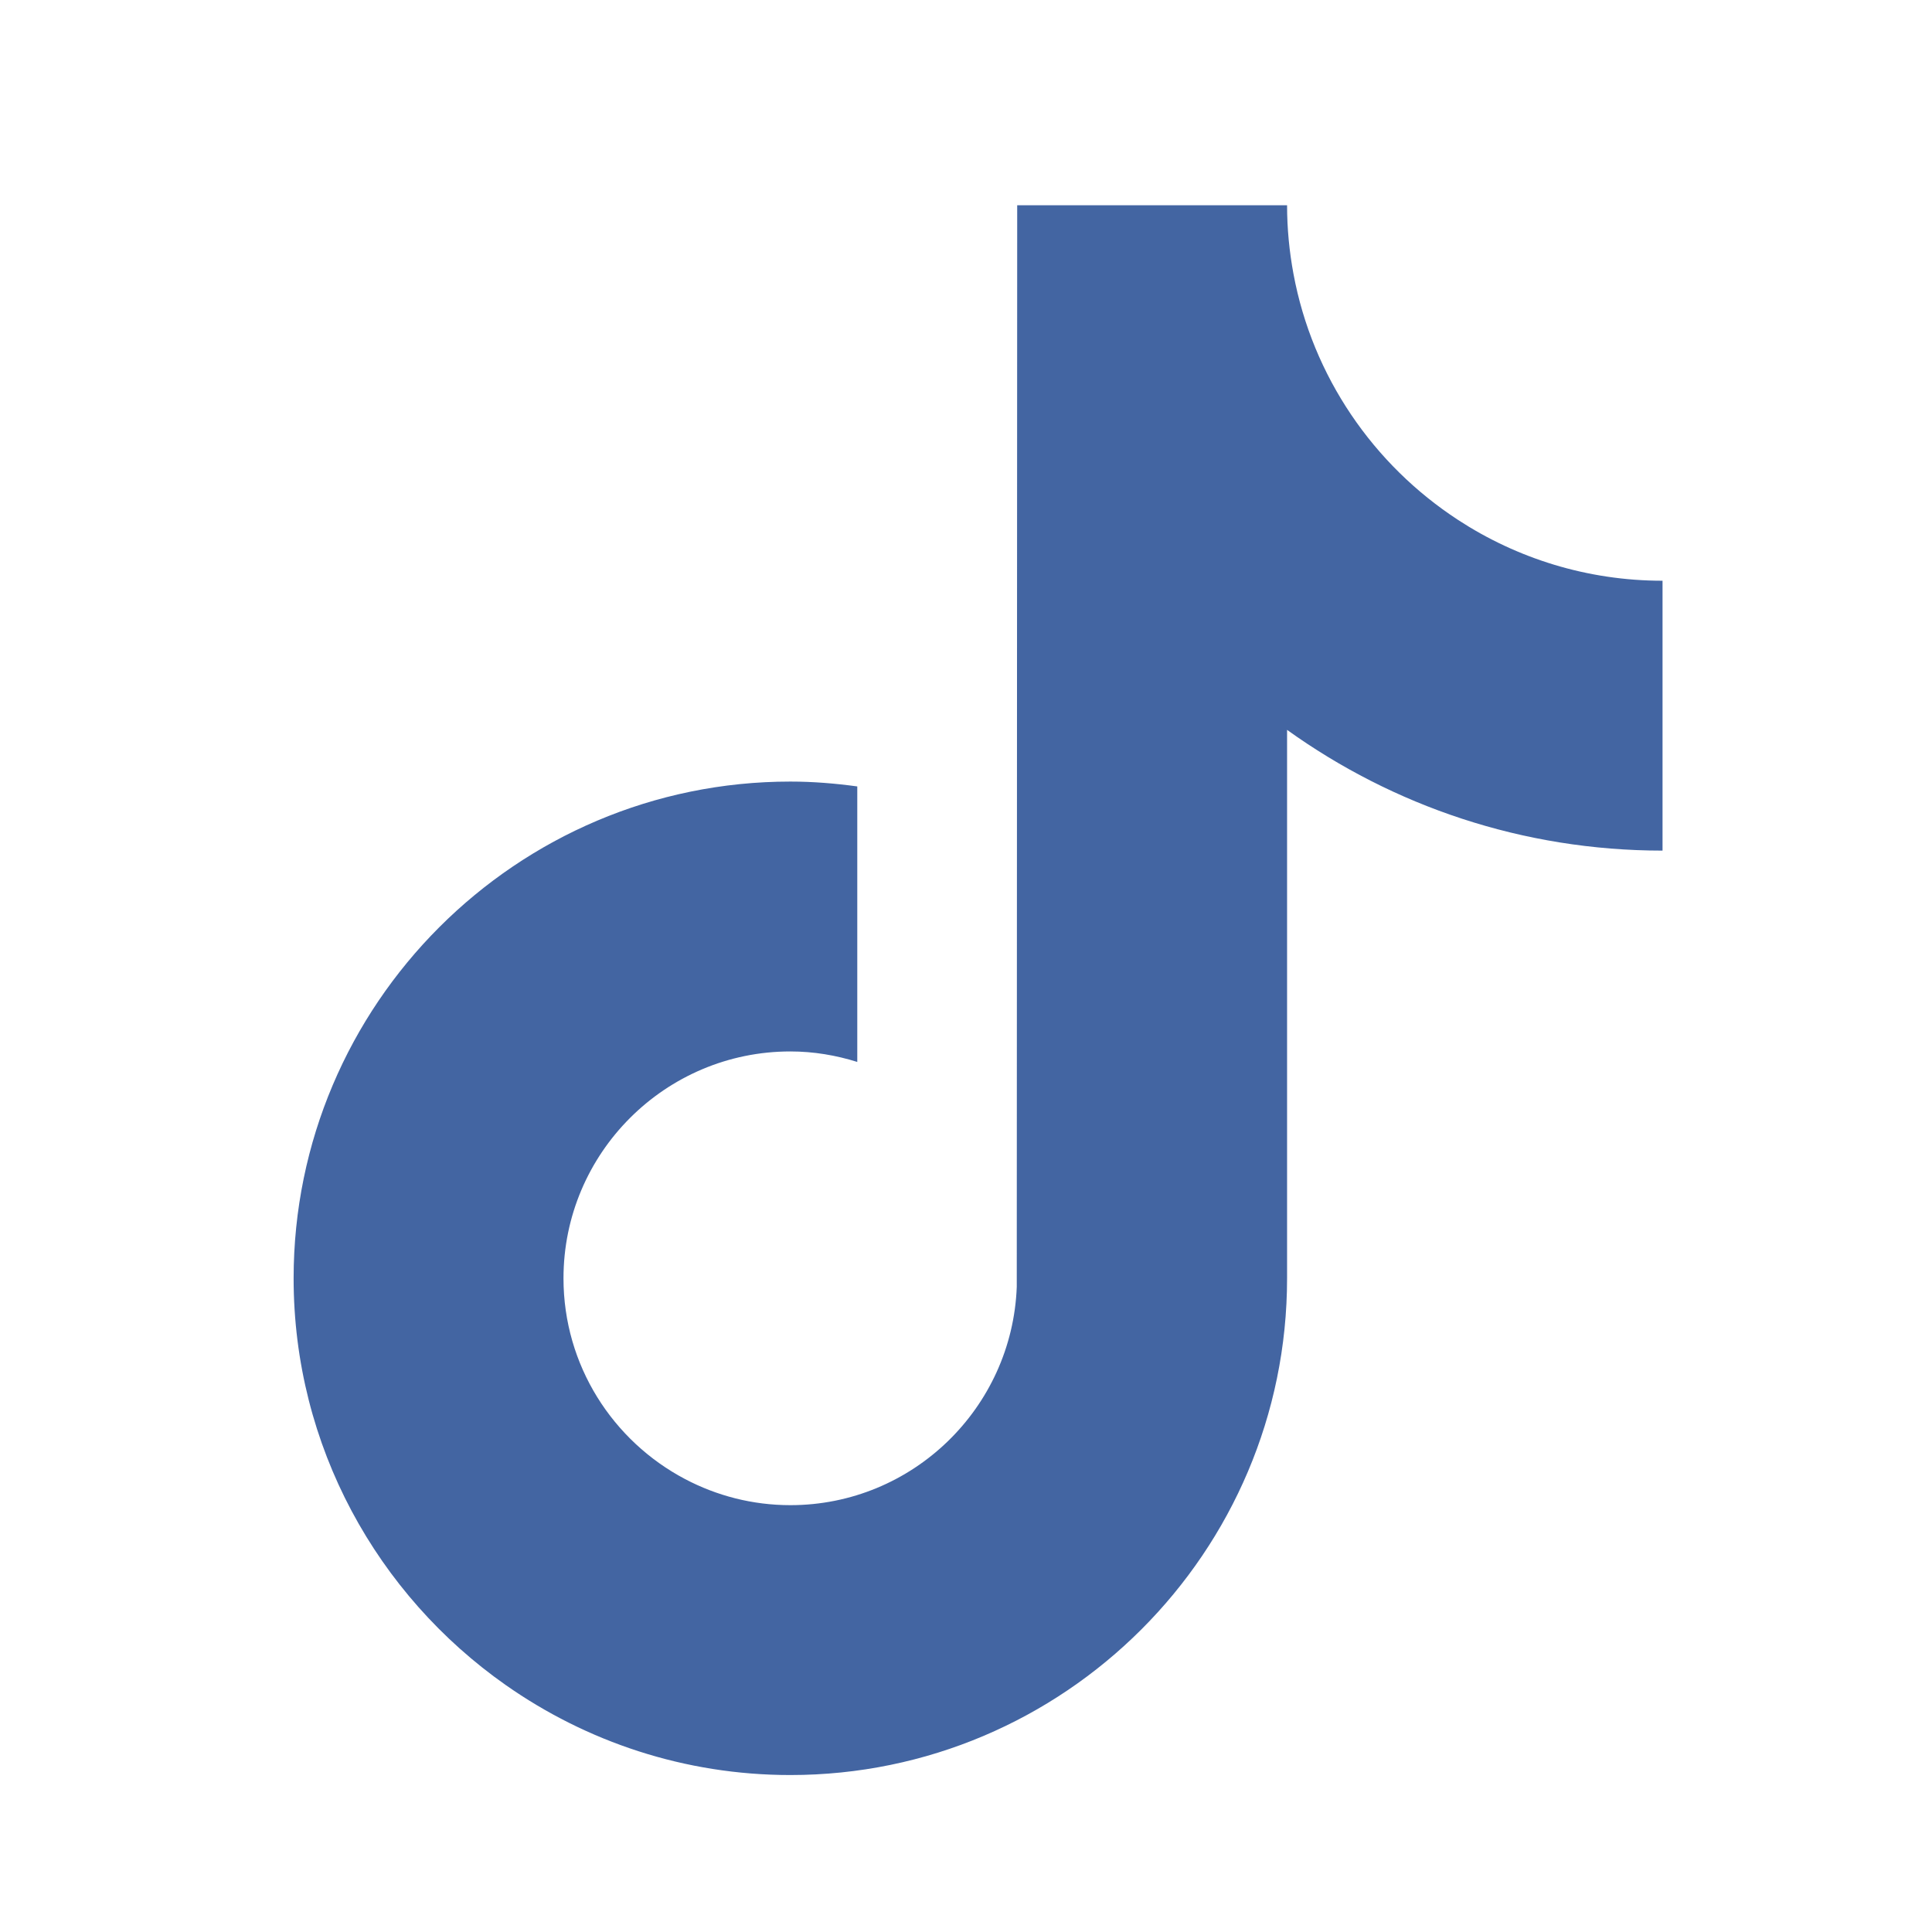 <?xml version="1.0" encoding="UTF-8"?><svg id="LOGOS" xmlns="http://www.w3.org/2000/svg" viewBox="0 0 160 160"><defs><style>.cls-1{fill:#4365a2;}</style></defs><path class="cls-1" d="M120.751,43.058c-7.003-4.566-12.057-11.871-13.633-20.387-.341-1.84-.528-3.734-.528-5.671h-22.35l-.036,89.57c-.376,10.03-8.631,18.081-18.751,18.081-3.145,0-6.107-.786-8.715-2.159-5.98-3.147-10.072-9.415-10.072-16.628,0-10.36,8.428-18.788,18.787-18.788,1.934,0,3.789.319,5.543.869v-22.817c-1.816-.247-3.661-.402-5.543-.402-22.683,0-41.137,18.454-41.137,41.138,0,13.917,6.953,26.234,17.562,33.681,6.682,4.691,14.809,7.456,23.575,7.456,22.683,0,41.137-18.453,41.137-41.137v-45.419c8.766,6.292,19.505,9.999,31.094,9.999v-22.35c-6.242,0-12.057-1.856-16.933-5.035h0Z"/></svg>